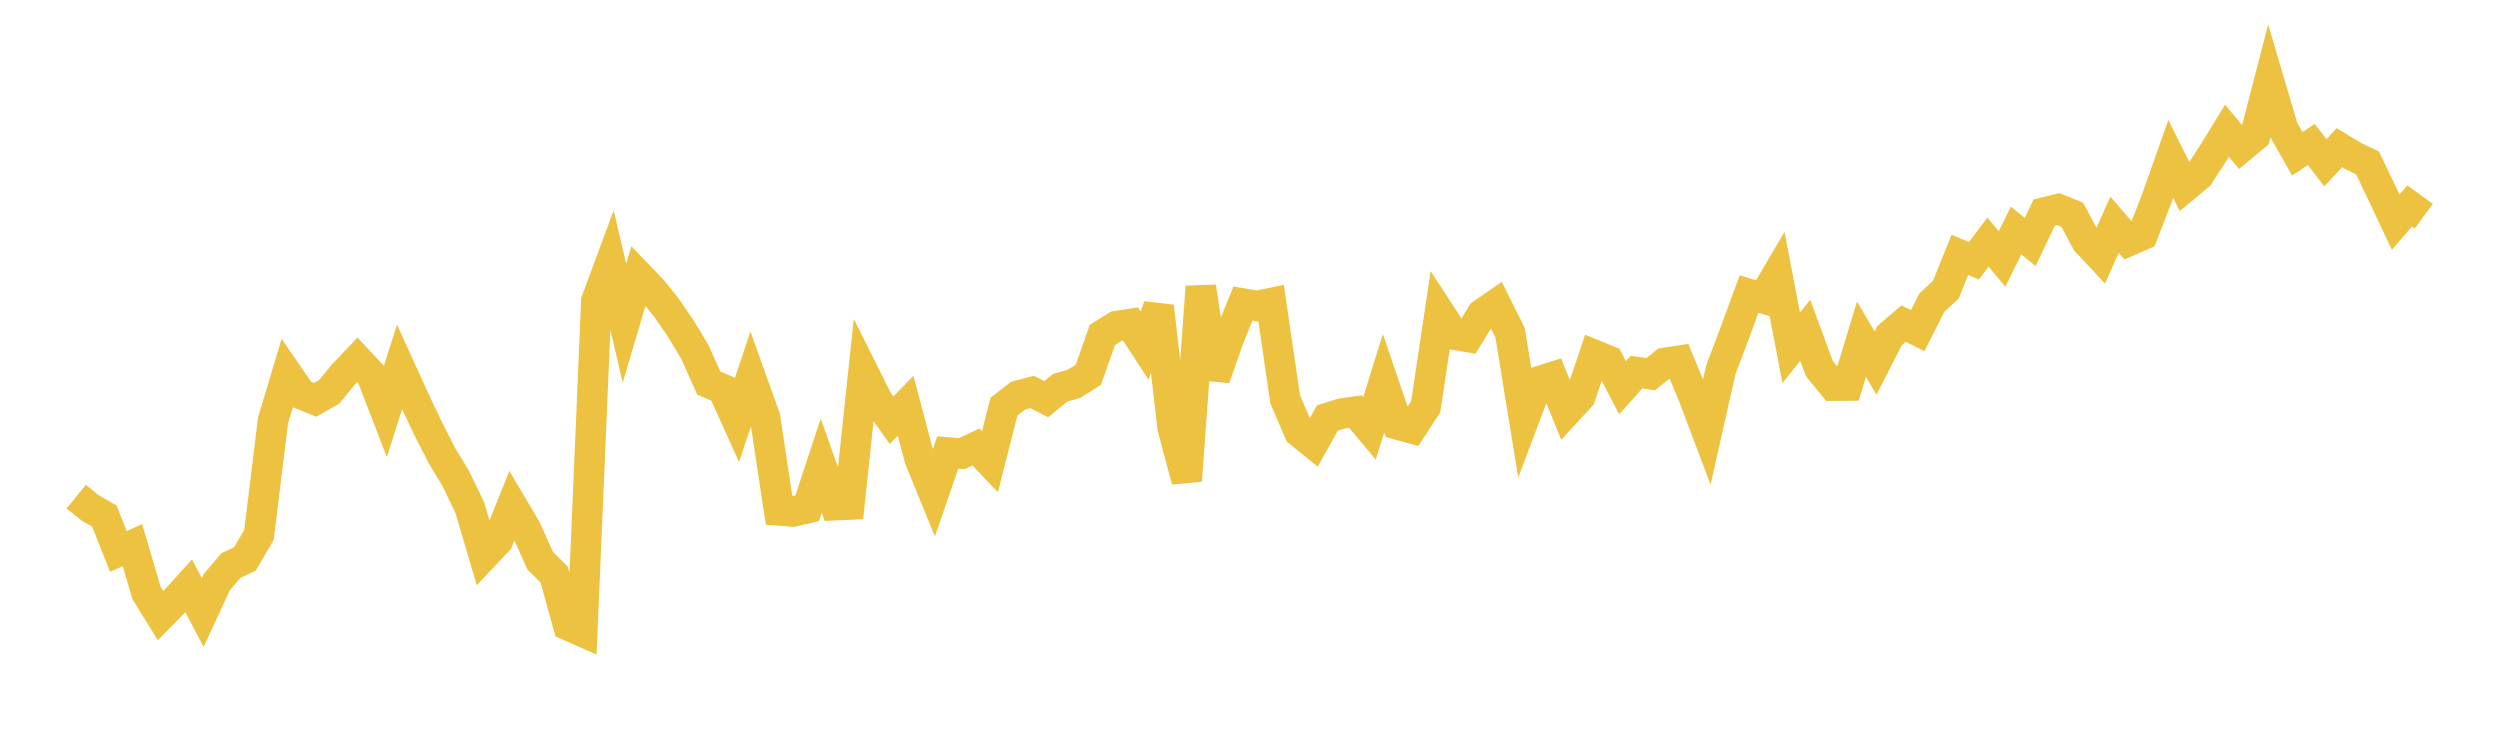 <svg width="164" height="48" xmlns="http://www.w3.org/2000/svg" xmlns:xlink="http://www.w3.org/1999/xlink"><path fill="none" stroke="rgb(237,194,64)" stroke-width="2" d="M5,32.579L5.922,33.324L6.844,33.849L7.766,36.174L8.689,35.762L9.611,38.89L10.533,40.386L11.455,39.444L12.377,38.428L13.299,40.182L14.222,38.189L15.144,37.103L16.066,36.662L16.988,35.094L17.91,27.587L18.832,24.514L19.754,25.856L20.677,26.229L21.599,25.703L22.521,24.574L23.443,23.602L24.365,24.591L25.287,26.973L26.21,24.073L27.132,26.101L28.054,28.044L28.976,29.863L29.898,31.389L30.82,33.304L31.743,36.437L32.665,35.459L33.587,33.151L34.509,34.709L35.431,36.774L36.353,37.691L37.275,41.024L38.198,41.434L39.12,19.739L40.042,17.257L40.964,21.199L41.886,18.088L42.808,19.048L43.731,20.2L44.653,21.543L45.575,23.074L46.497,25.127L47.419,25.527L48.341,27.571L49.263,24.807L50.186,27.376L51.108,33.487L52.03,33.557L52.952,33.341L53.874,30.545L54.796,33.142L55.719,33.101L56.641,24.423L57.563,26.267L58.485,27.566L59.407,26.617L60.329,30.101L61.251,32.356L62.174,29.682L63.096,29.758L64.018,29.324L64.94,30.292L65.862,26.673L66.784,25.956L67.707,25.715L68.629,26.183L69.551,25.437L70.473,25.169L71.395,24.586L72.317,21.969L73.24,21.395L74.162,21.254L75.084,22.674L76.006,20.098L76.928,28.081L77.85,31.528L78.772,18.813L79.695,24.804L80.617,22.184L81.539,19.914L82.461,20.069L83.383,19.88L84.305,26.184L85.228,28.339L86.15,29.088L87.072,27.424L87.994,27.133L88.916,27L89.838,28.103L90.76,25.134L91.683,27.846L92.605,28.099L93.527,26.678L94.449,20.533L95.371,21.947L96.293,22.107L97.216,20.605L98.138,19.967L99.06,21.823L99.982,27.476L100.904,25.032L101.826,24.74L102.749,27.014L103.671,26.012L104.593,23.285L105.515,23.66L106.437,25.434L107.359,24.404L108.281,24.548L109.204,23.808L110.126,23.668L111.048,25.884L111.97,28.321L112.892,24.241L113.814,21.808L114.737,19.29L115.659,19.566L116.581,18.003L117.503,22.817L118.425,21.669L119.347,24.169L120.269,25.299L121.192,25.293L122.114,22.251L123.036,23.819L123.958,22.015L124.88,21.224L125.802,21.694L126.725,19.856L127.647,19.001L128.569,16.716L129.491,17.107L130.413,15.881L131.335,16.988L132.257,15.122L133.18,15.873L134.102,13.94L135.024,13.717L135.946,14.091L136.868,15.828L137.79,16.817L138.713,14.745L139.635,15.81L140.557,15.407L141.479,13.032L142.401,10.424L143.323,12.271L144.246,11.498L145.168,10.074L146.09,8.575L147.012,9.678L147.934,8.91L148.856,5.346L149.778,8.46L150.701,10.09L151.623,9.477L152.545,10.68L153.467,9.685L154.389,10.245L155.311,10.689L156.234,12.62L157.156,14.573L158.078,13.509L159,14.182"></path></svg>